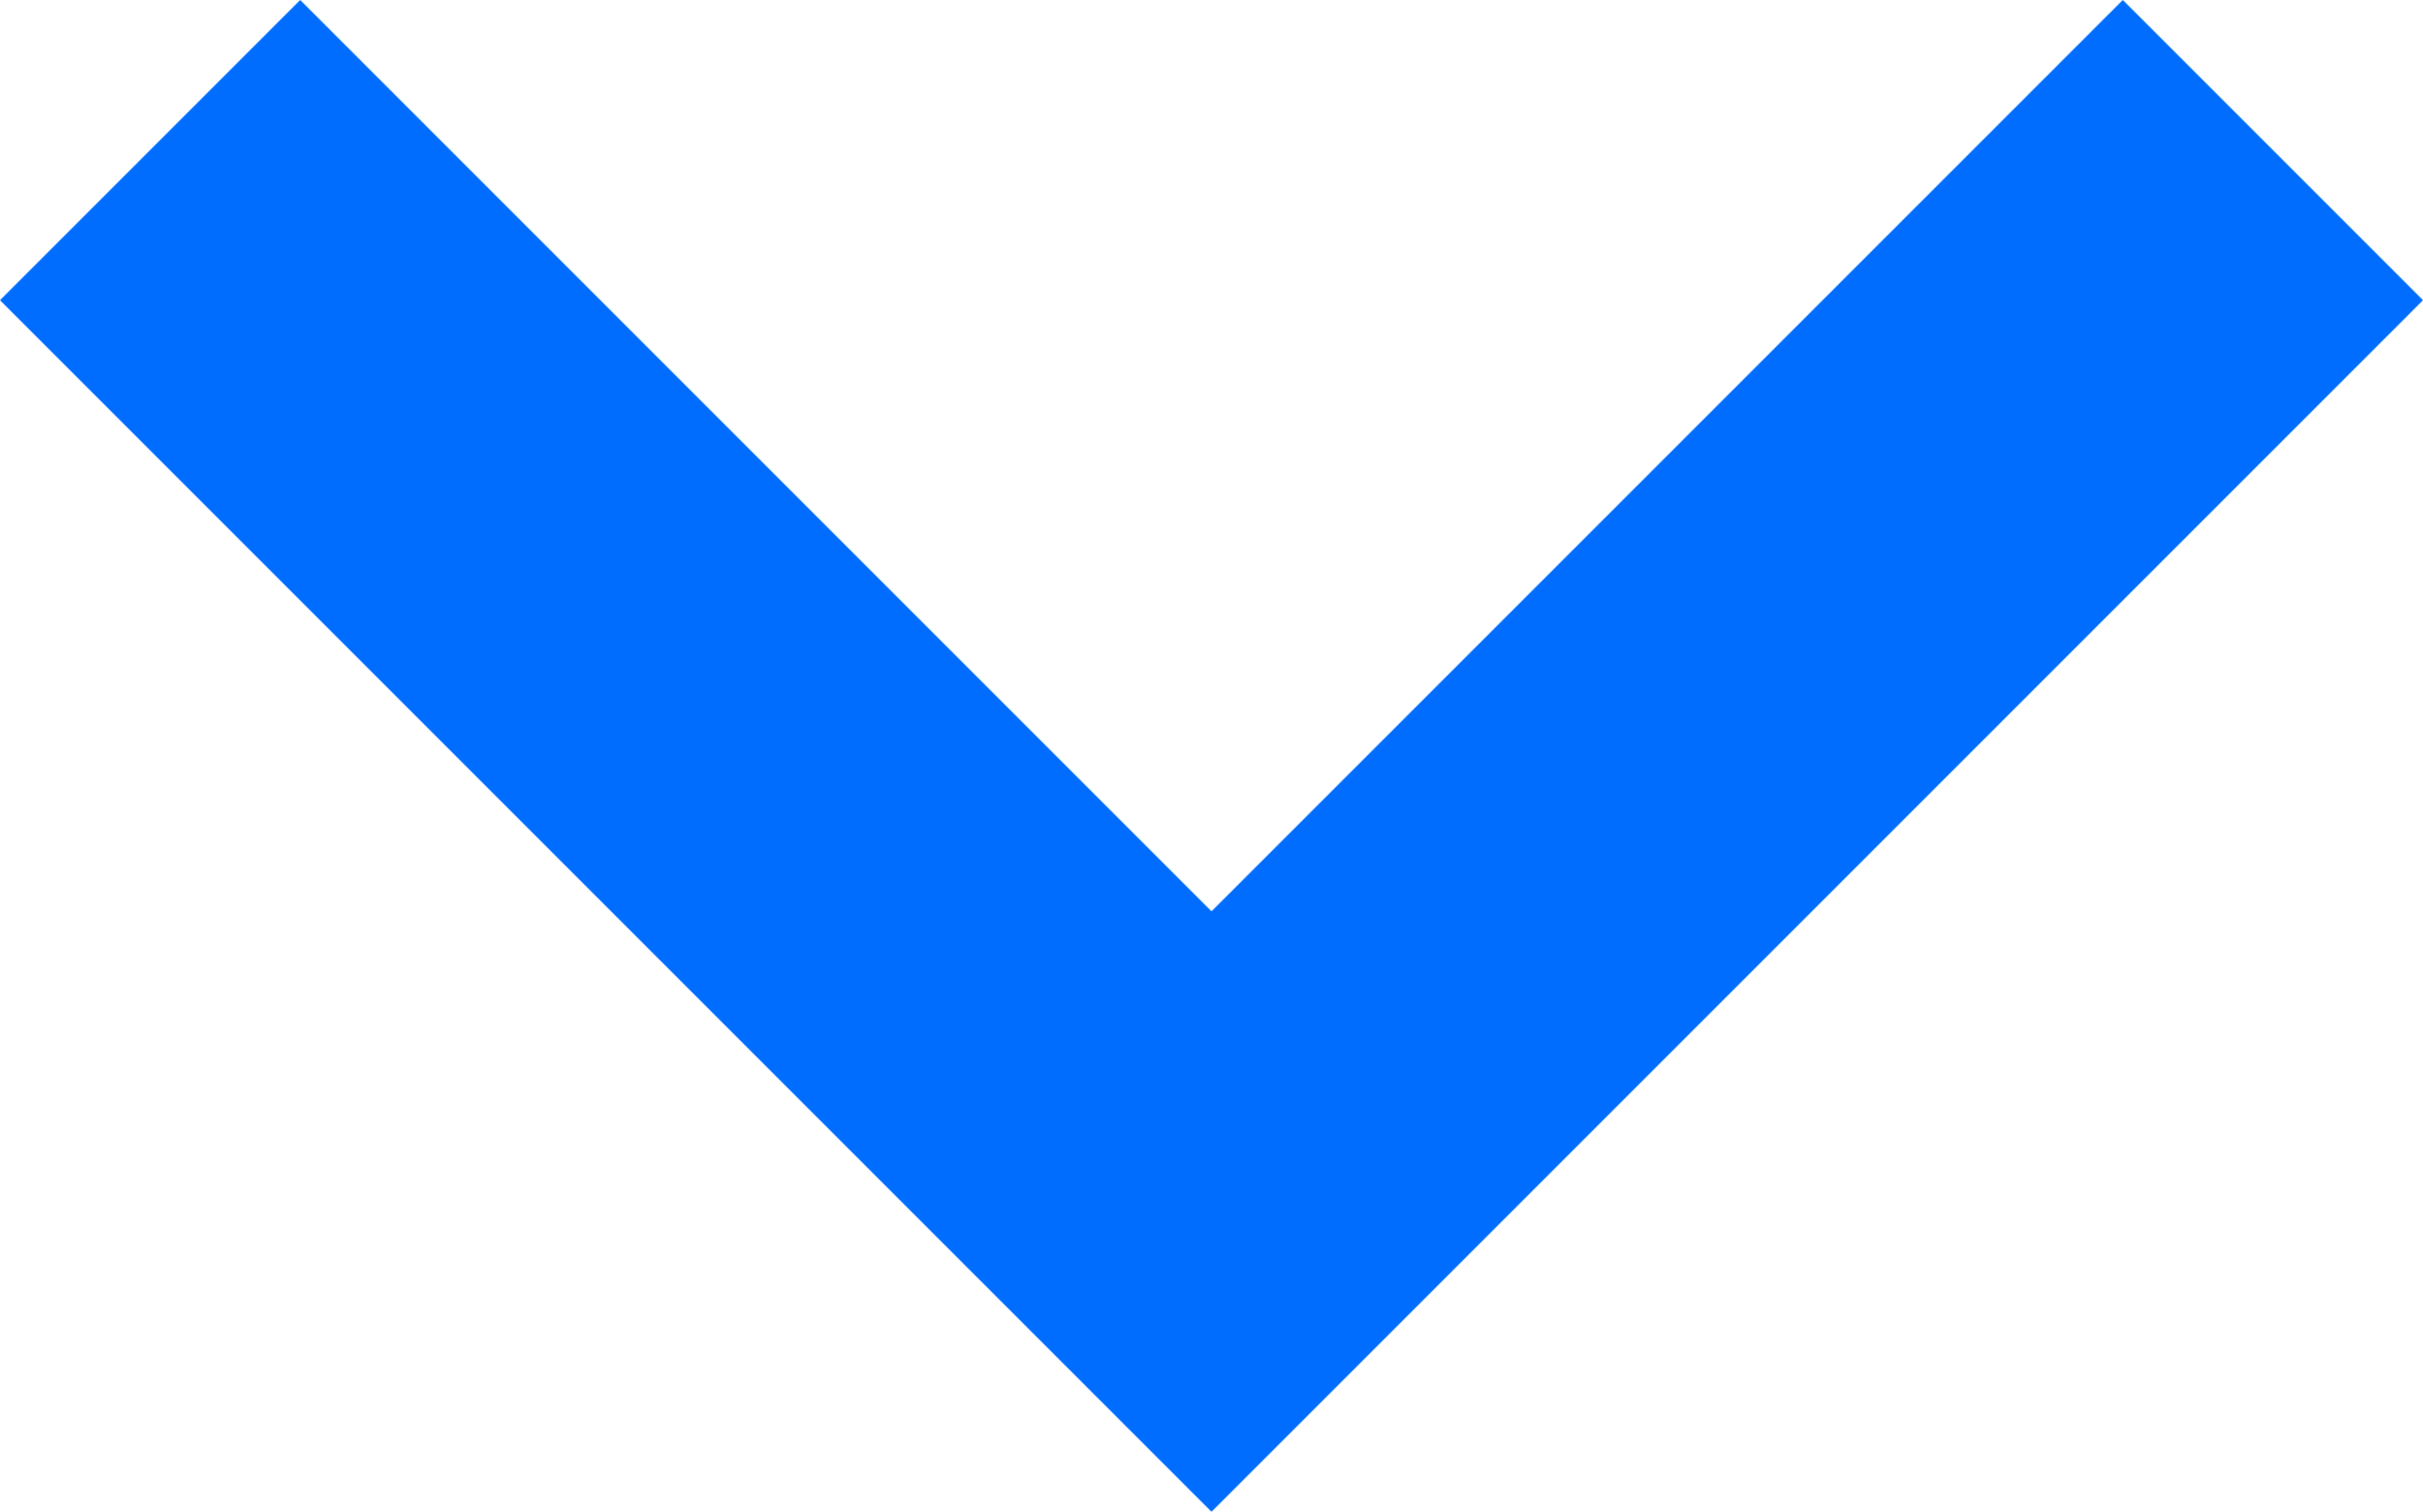 <svg xmlns="http://www.w3.org/2000/svg" width="11.414" height="7.121" viewBox="0 0 11.414 7.121">
  <path id="drop_button" d="M0,0,5,5l5-5" transform="translate(0.707 0.707)" fill="none" stroke="#006dff" stroke-width="2"/>
</svg>

